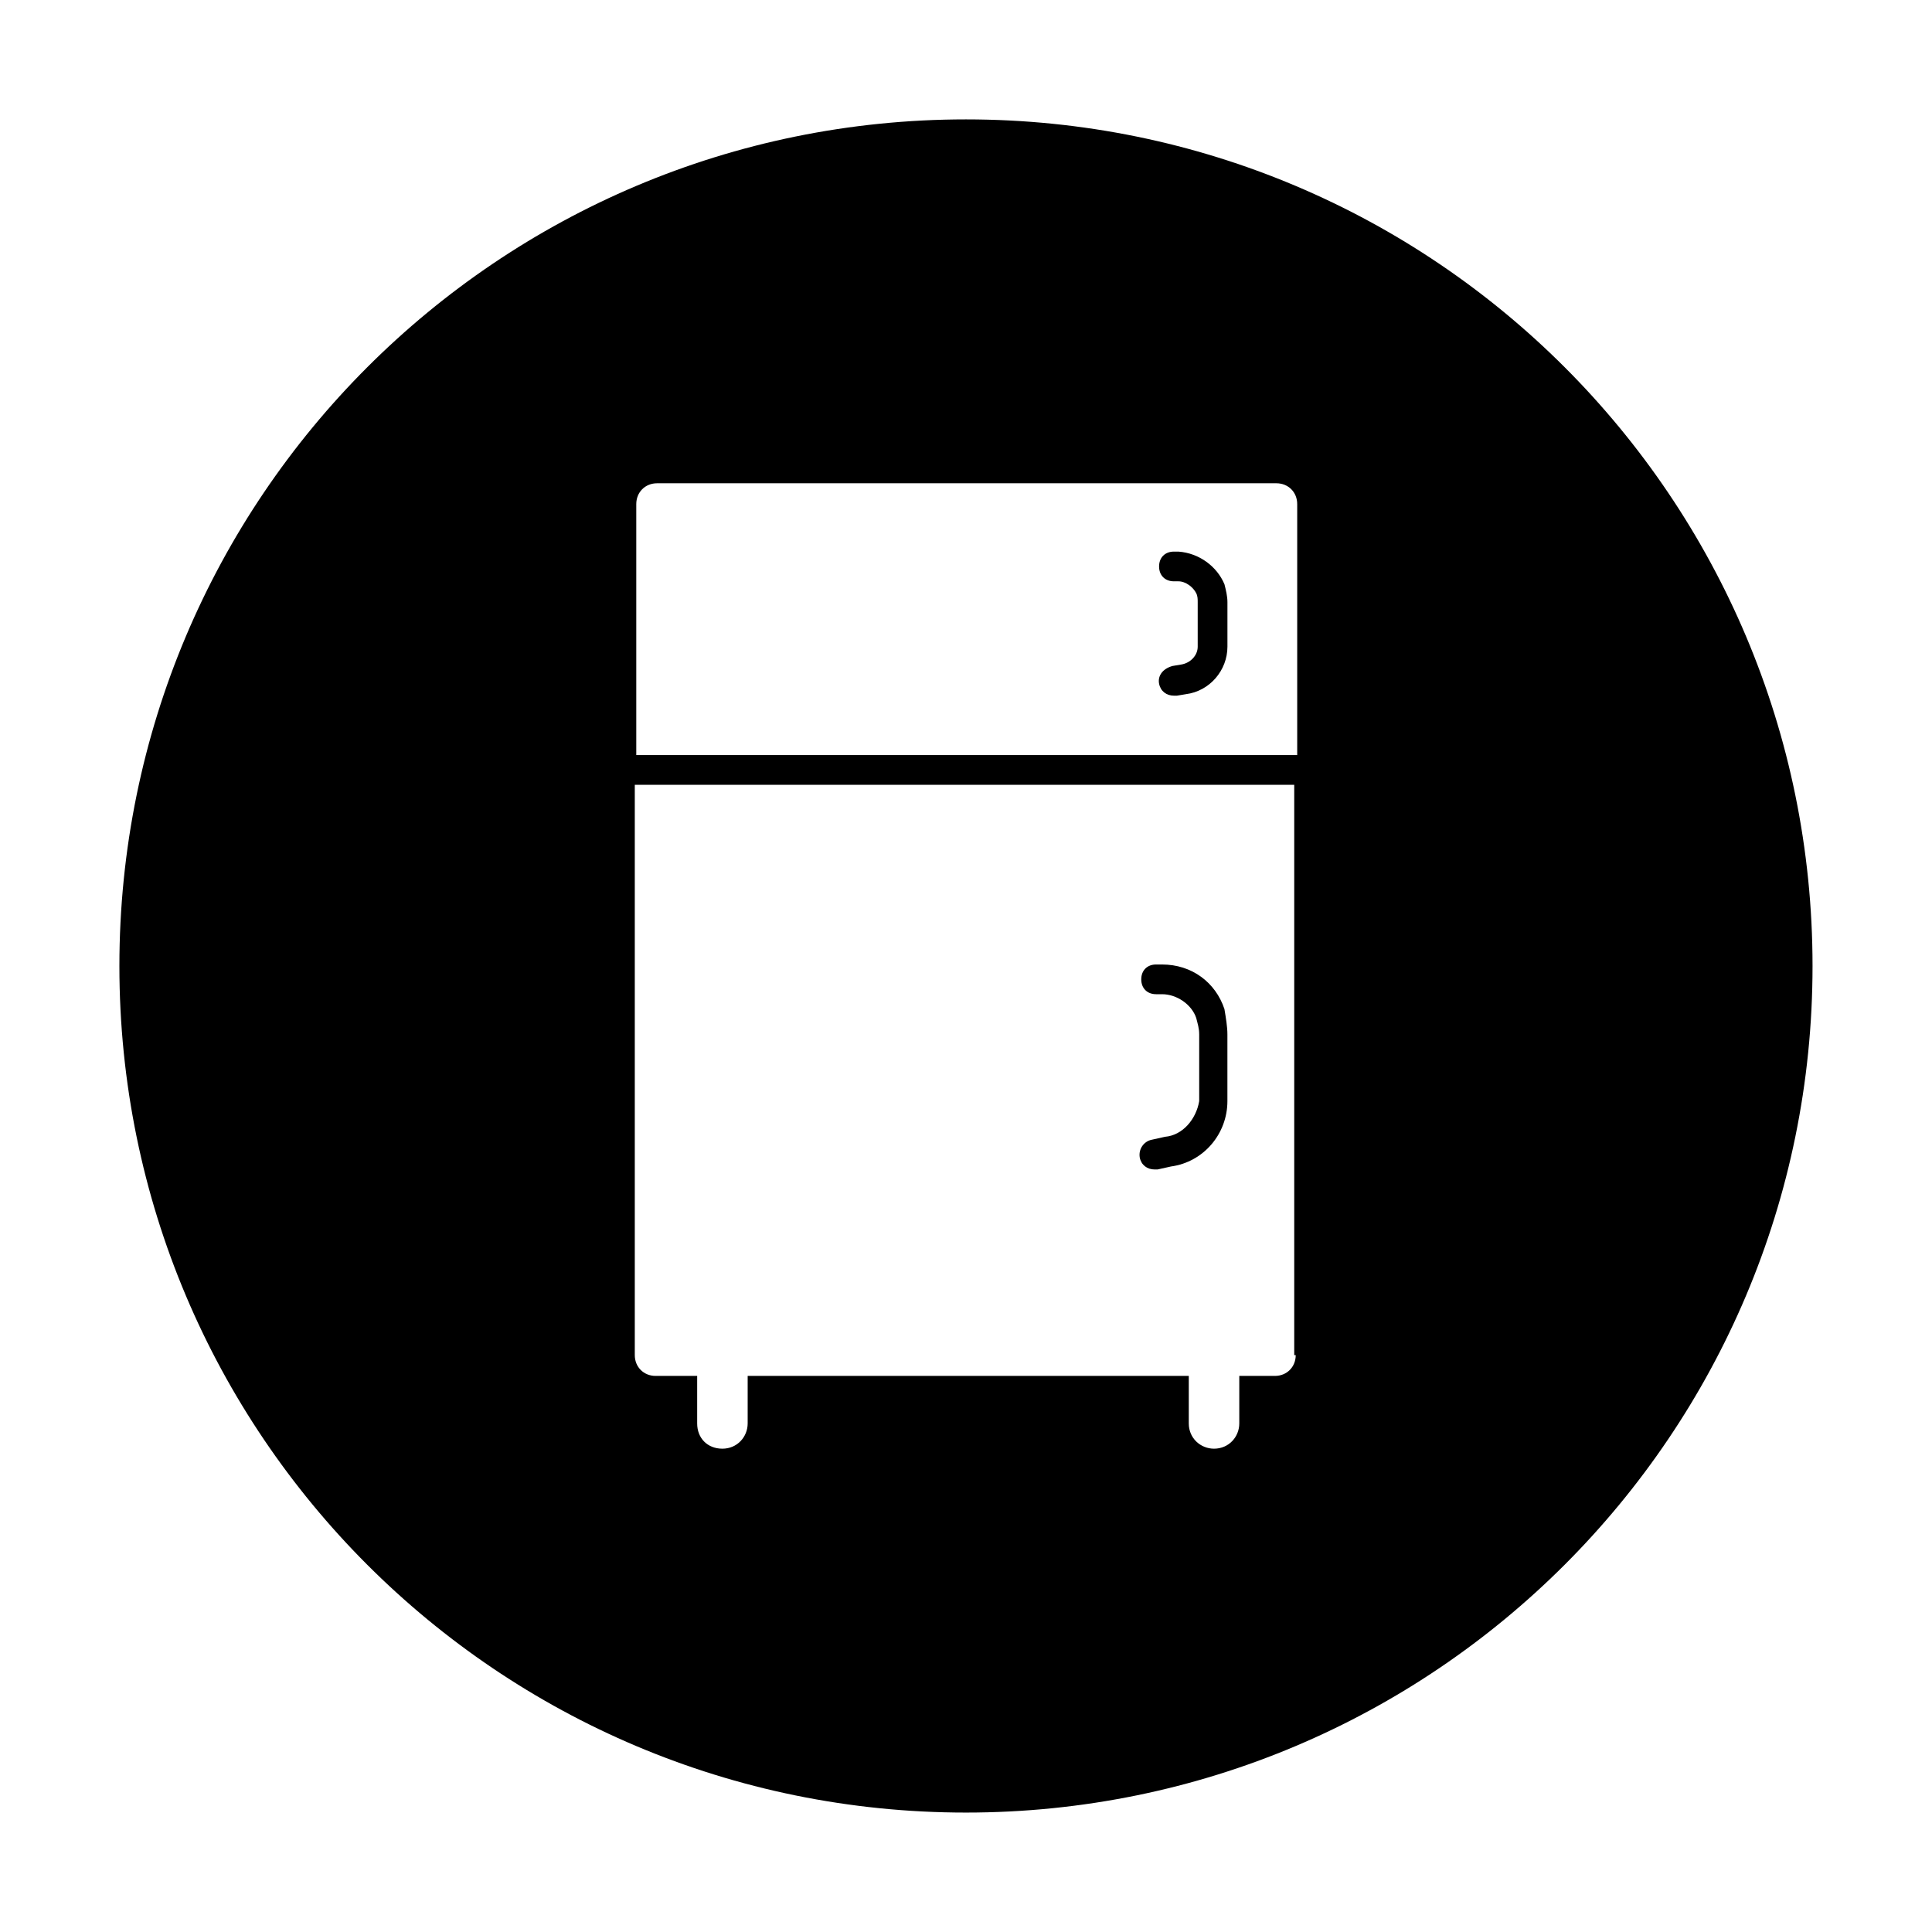 <?xml version="1.0" encoding="UTF-8"?>
<!-- Uploaded to: ICON Repo, www.svgrepo.com, Generator: ICON Repo Mixer Tools -->
<svg fill="#000000" width="800px" height="800px" version="1.1" viewBox="144 144 512 512" xmlns="http://www.w3.org/2000/svg">
 <g>
  <path d="m452.74 445.26-3.543 0.789c-1.969 0.395-3.543 2.363-3.148 4.723 0.395 1.969 1.969 3.148 3.938 3.148h0.789l3.543-0.789c8.66-1.18 14.957-8.66 14.957-17.32v-17.711c0-1.969-0.395-4.328-0.789-6.691-2.363-7.086-8.66-11.809-16.531-11.809h-1.574c-2.363 0-3.938 1.574-3.938 3.938 0 2.363 1.574 3.938 3.938 3.938h1.574c3.938 0 7.871 2.754 9.055 6.297 0.395 1.574 0.789 2.754 0.789 4.328v17.711c-0.793 4.727-4.336 9.055-9.059 9.449z"/>
  <path d="m400 175.64c-123.98 0-224.36 100.37-224.36 224.36s100.37 224.35 224.35 224.35 224.35-100.37 224.35-224.35c0.004-123.98-100.36-224.36-224.35-224.36zm87.379 327.48c0 3.148-2.363 5.512-5.512 5.512h-9.445v12.594c0 3.543-2.754 6.691-6.691 6.691-3.543 0-6.691-2.754-6.691-6.691v-12.594h-116.9v12.594c0 3.543-2.754 6.691-6.691 6.691s-6.691-2.754-6.691-6.691v-12.594h-11.02c-3.148 0-5.512-2.363-5.512-5.512v-151.14h174.76v151.14zm0-159.02h-174.76v-66.516c0-3.148 2.363-5.512 5.512-5.512h164.13c3.148 0 5.512 2.363 5.512 5.512v66.516z"/>
  <path d="m456.29 290.18h-1.184c-2.363 0-3.938 1.574-3.938 3.938 0 2.363 1.574 3.938 3.938 3.938h1.18c1.969 0 3.938 1.574 4.723 3.148 0.395 0.789 0.395 1.574 0.395 2.363v11.809c0 2.363-1.969 4.328-4.328 4.723l-2.363 0.395c-2.754 0.781-3.934 2.75-3.539 4.719s1.969 3.148 3.938 3.148h0.789l2.363-0.395c6.297-0.789 11.02-6.297 11.02-12.594v-11.809c0-1.574-0.395-3.148-0.789-4.723-1.973-4.723-6.695-8.266-12.203-8.66z"/>
 </g>
</svg>